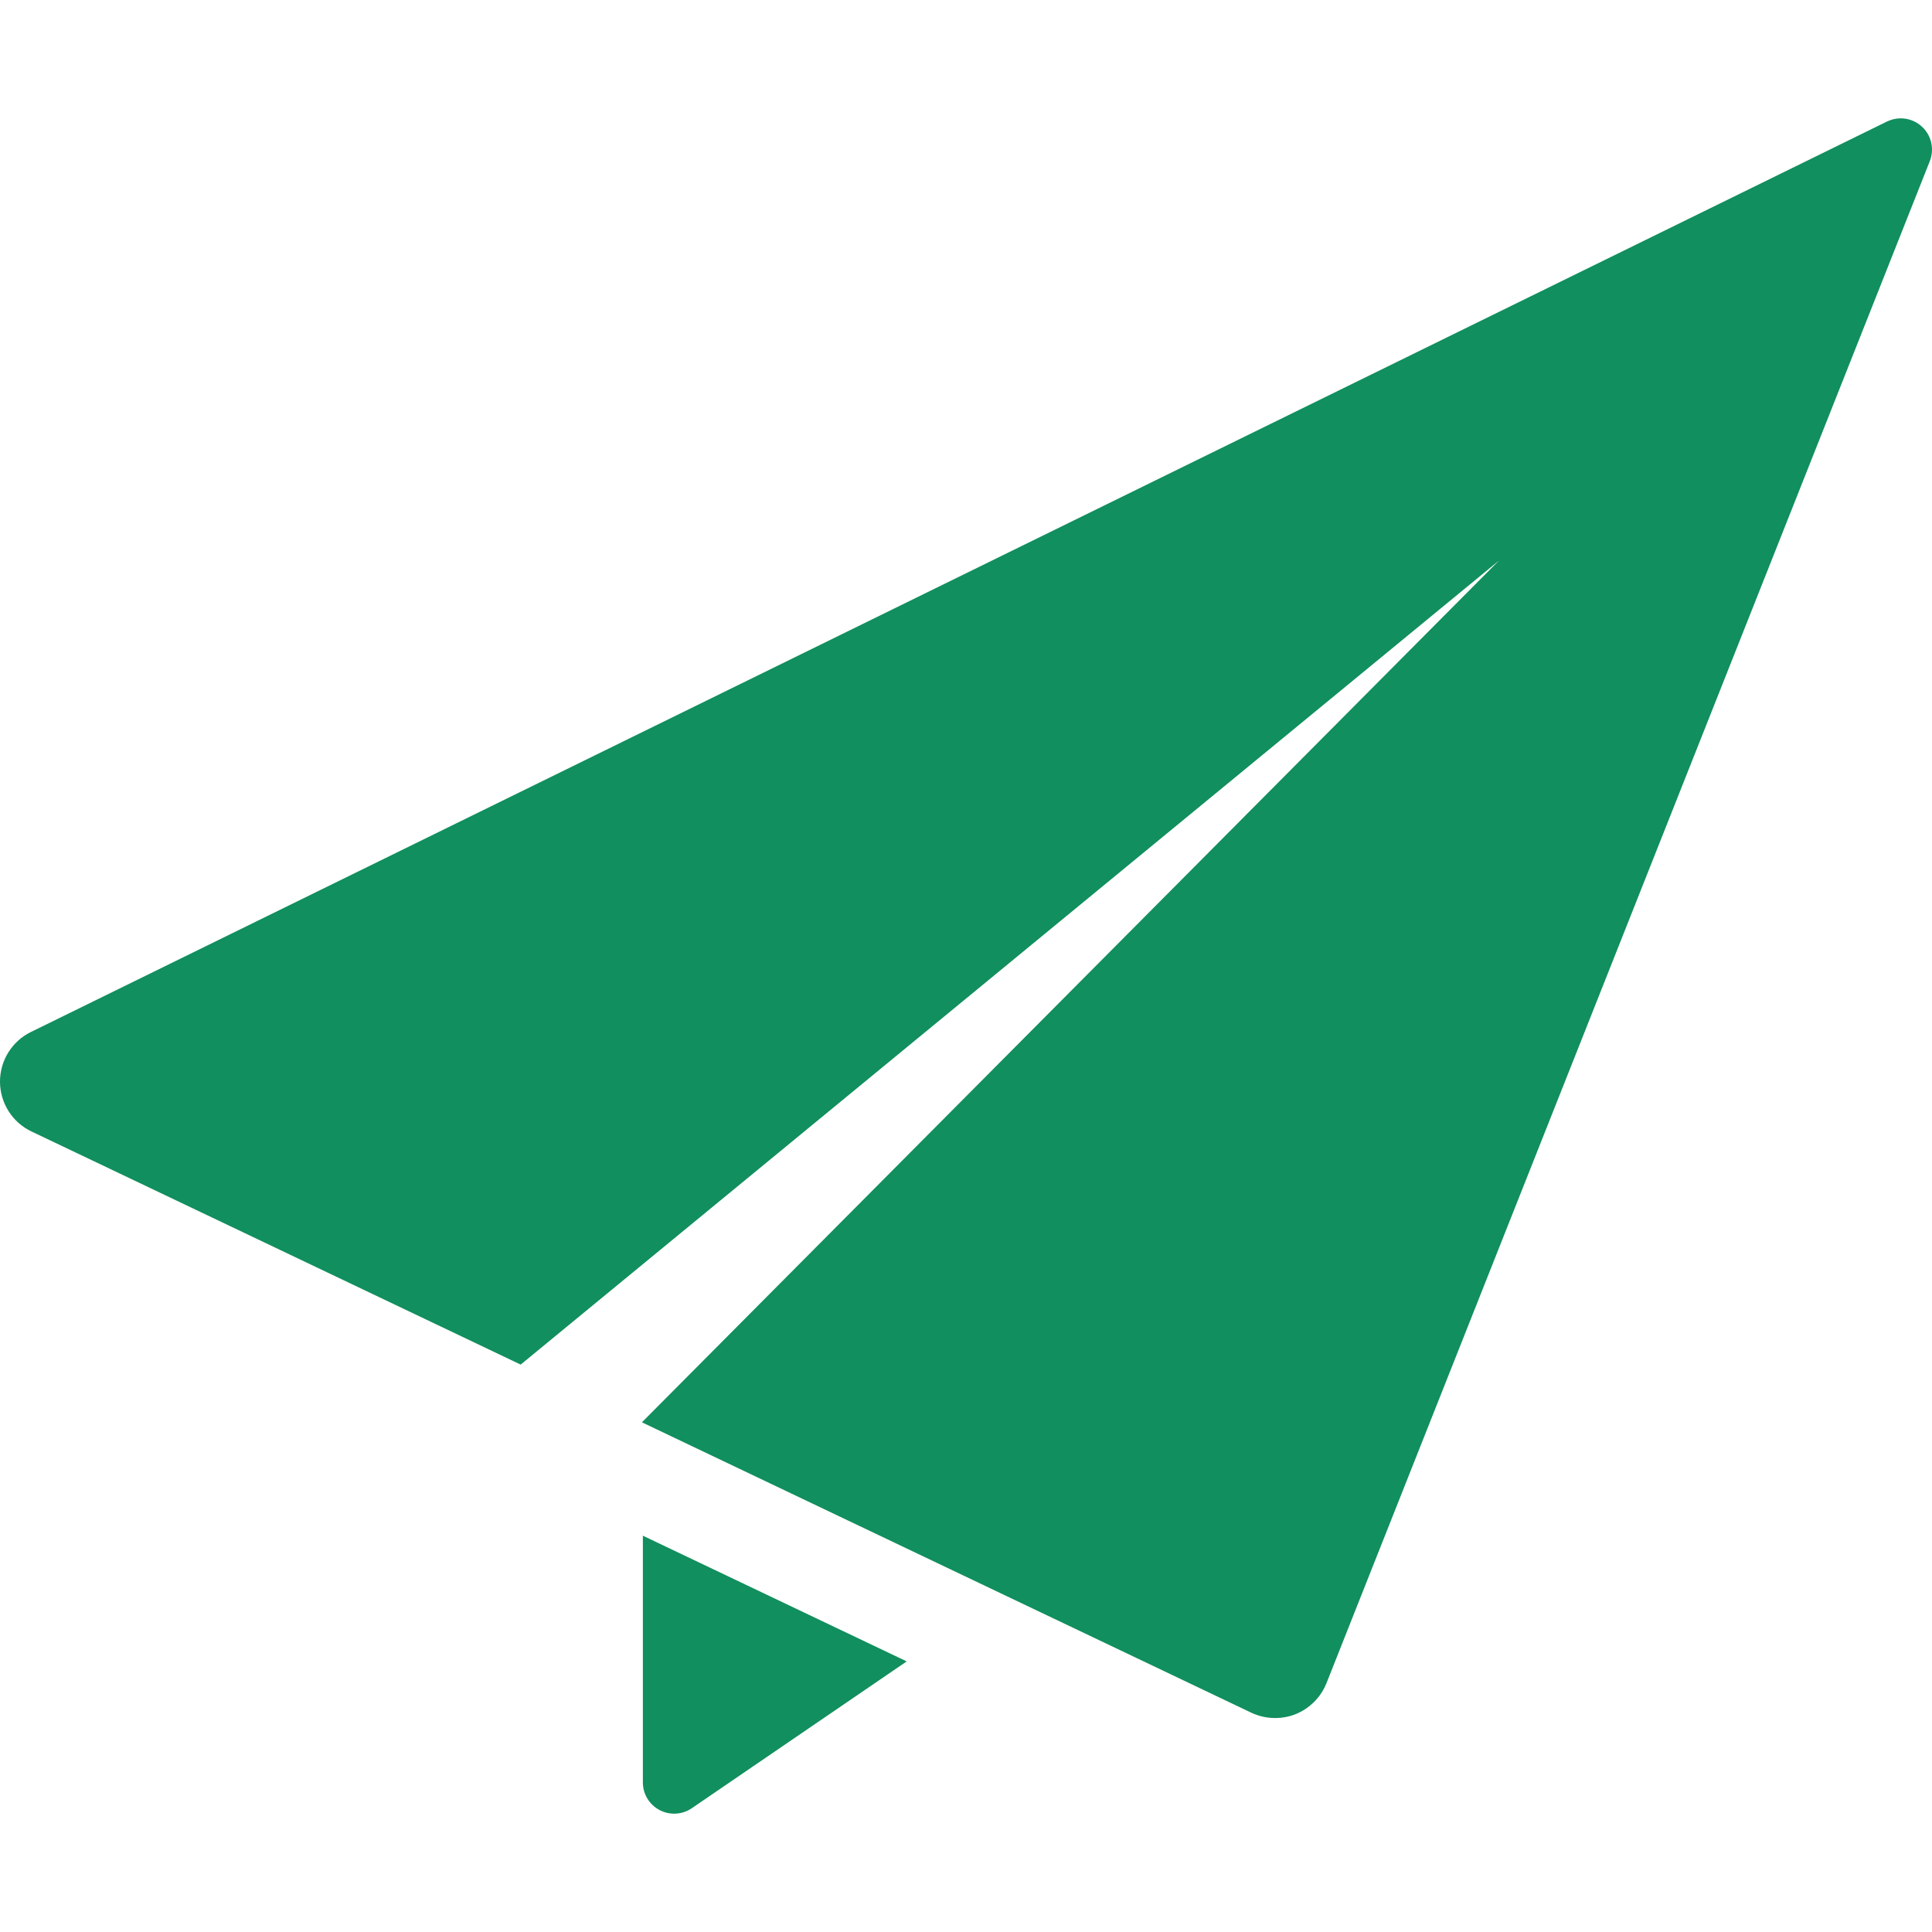 <svg width="16" height="16" viewBox="0 0 16 16" fill="none" xmlns="http://www.w3.org/2000/svg">
<g clip-path="url(#clip0_1544_245)">
<path d="M5.324 14.762C5.324 14.857 5.377 14.945 5.462 14.99C5.547 15.035 5.65 15.029 5.729 14.975L7.509 13.759L5.324 12.718V14.762H5.324Z" fill="#118F5E"/>
<path d="M15.917 1.049C15.868 1.004 15.805 0.98 15.741 0.98C15.703 0.98 15.664 0.989 15.628 1.006L0.255 8.547C0.098 8.624 -0.001 8.785 8.49783e-06 8.96C0.001 9.135 0.102 9.295 0.26 9.37L4.312 11.301L12.413 4.643L5.316 11.779L10.363 14.184C10.425 14.213 10.492 14.228 10.559 14.228C10.617 14.228 10.673 14.218 10.727 14.197C10.845 14.15 10.938 14.057 10.985 13.94L15.982 1.334C16.021 1.234 15.995 1.121 15.917 1.049Z" fill="#118F5E"/>
</g>
<defs>
<clipPath id="clip0_1544_245">
<rect width="16" height="16" fill="white"/>
</clipPath>
</defs>
</svg>
